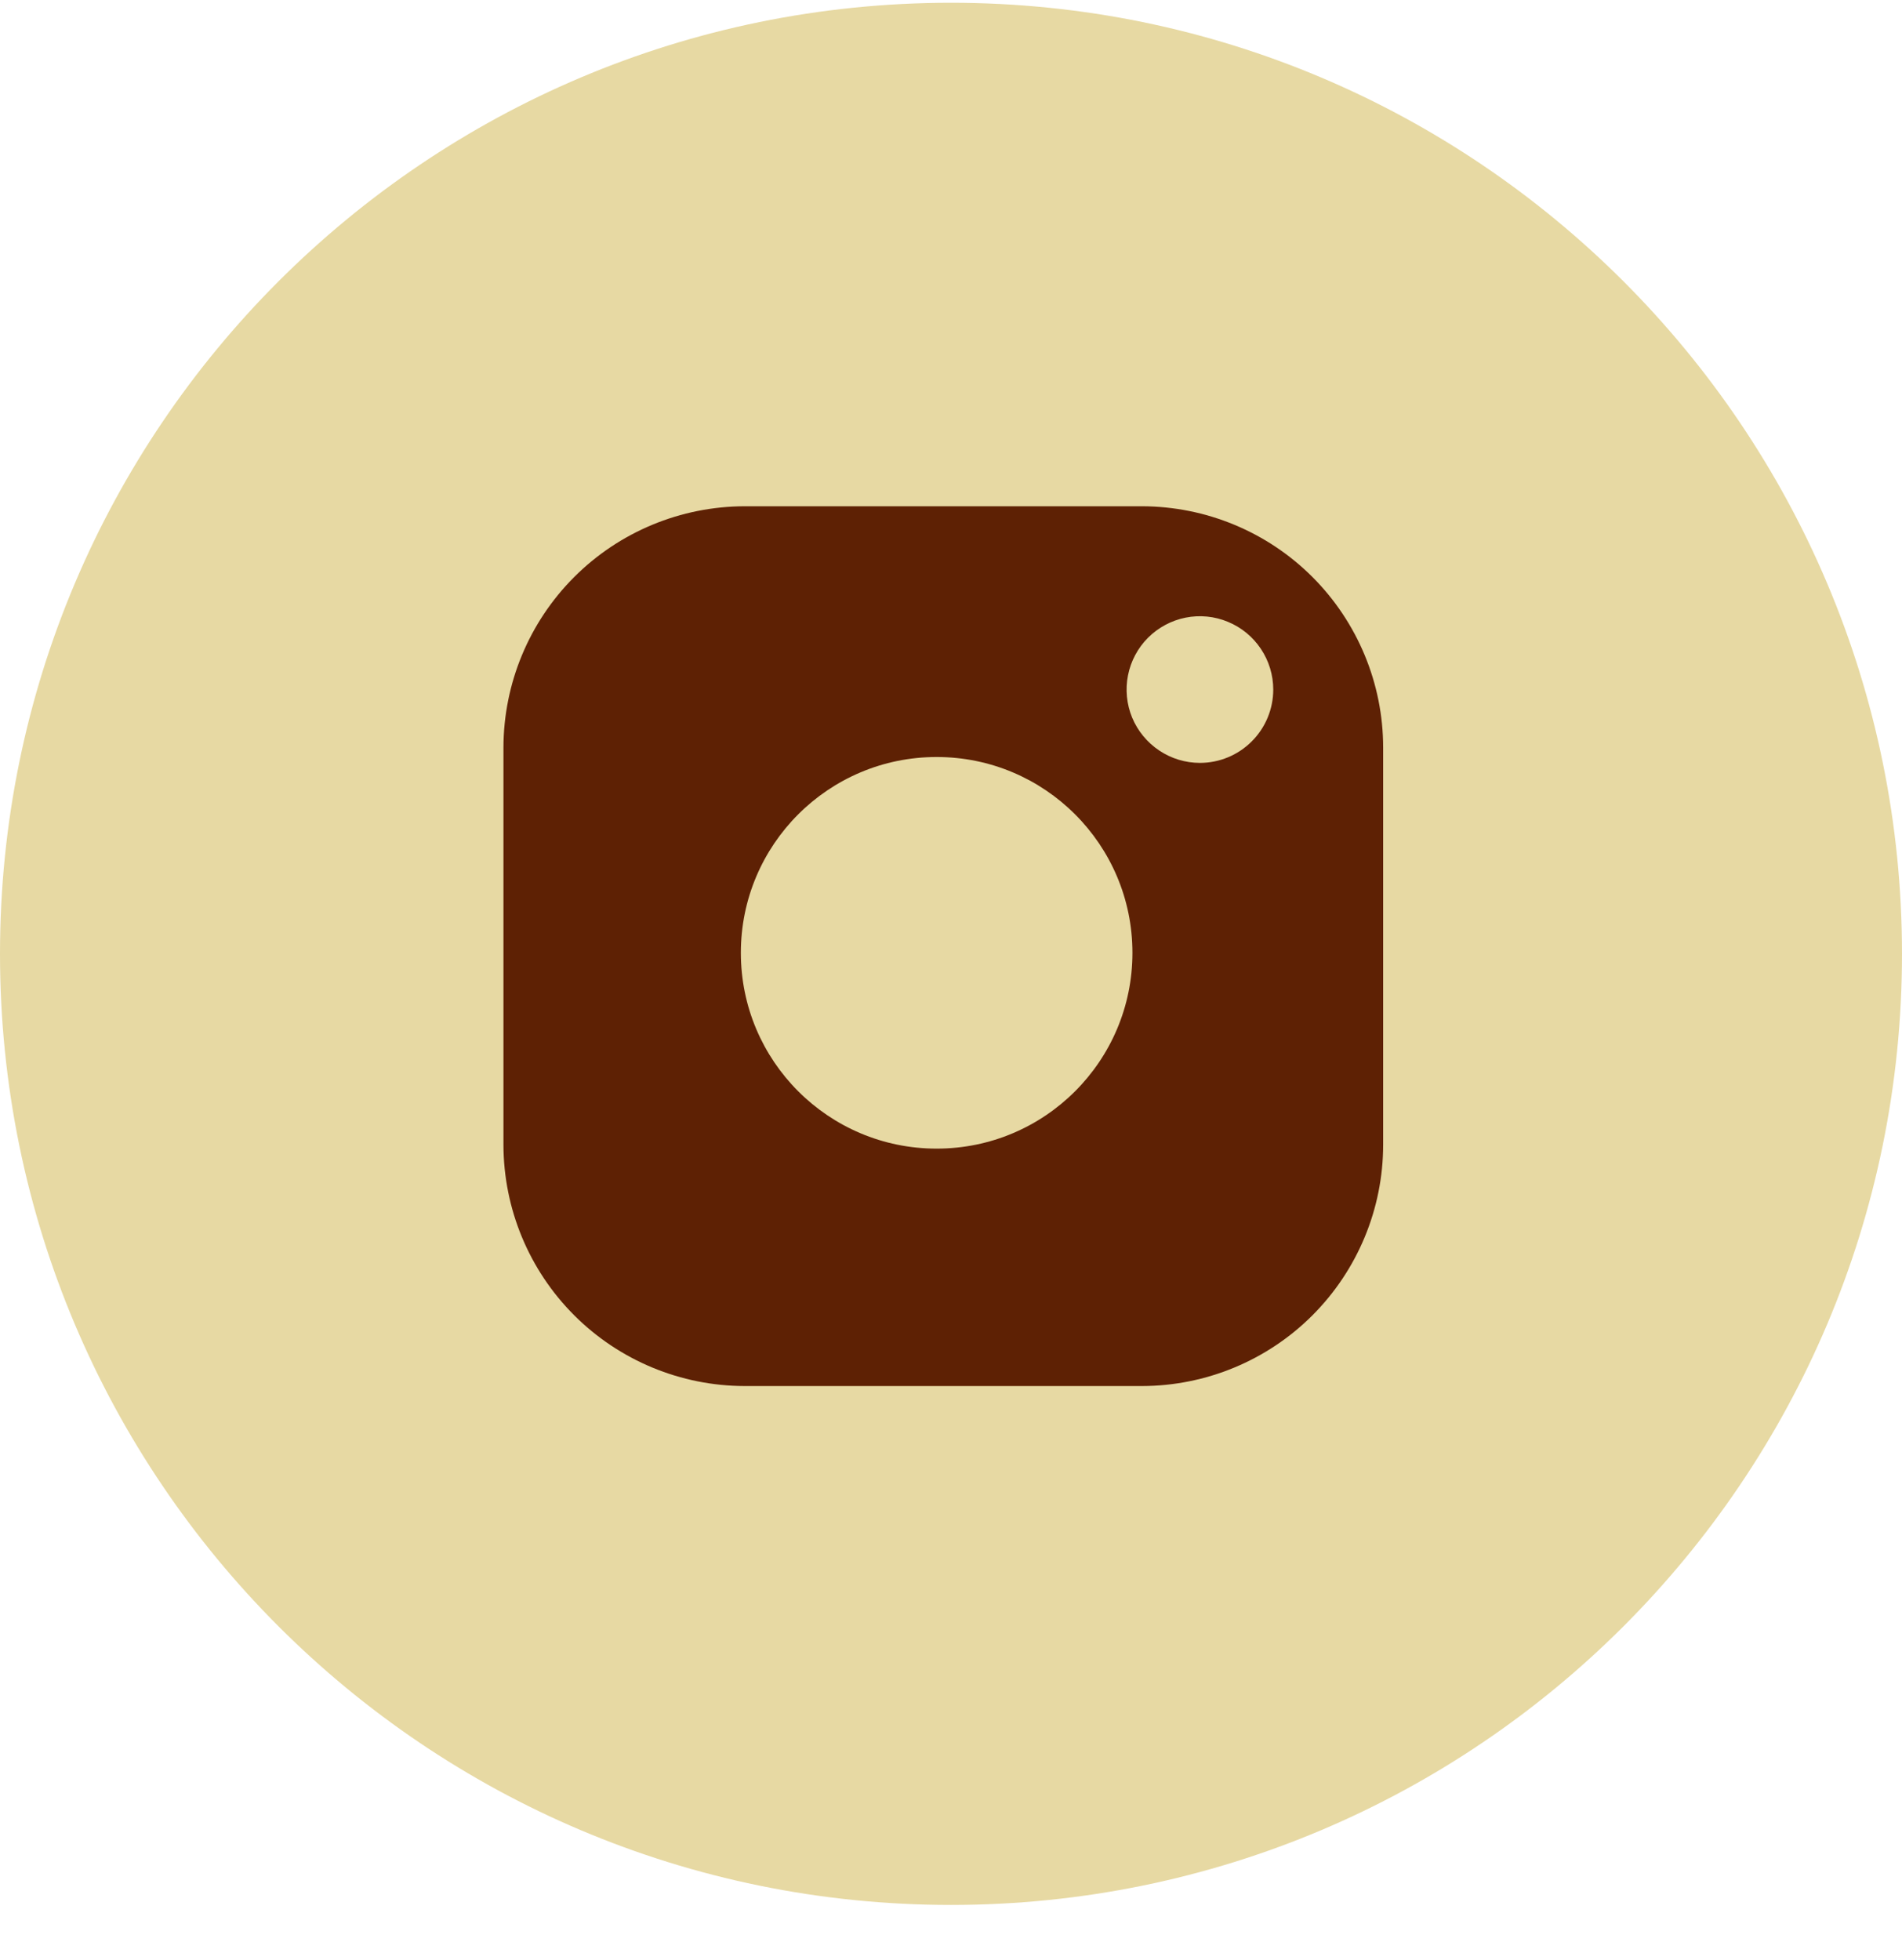 <?xml version="1.0" encoding="UTF-8"?>
<svg xmlns="http://www.w3.org/2000/svg" width="33" height="34" viewBox="0 0 33 34" fill="none">
  <g clip-path="url(#clip0_3_592)">
    <path d="M33 16.548C33 25.66 25.613 33.048 16.5 33.048C7.387 33.048 0 25.66 0 16.548C0 7.435 7.387 0.048 16.5 0.048C25.613 0.048 33 7.435 33 16.548Z" fill="#E7D9A3"></path>
    <path d="M19.814 8.783H12.92C11.811 8.785 10.747 9.226 9.963 10.01C9.178 10.795 8.737 11.858 8.735 12.968V19.861C8.737 20.971 9.178 22.034 9.963 22.819C10.747 23.603 11.811 24.044 12.92 24.046H19.814C20.923 24.044 21.987 23.603 22.771 22.819C23.555 22.034 23.997 20.971 23.998 19.861V12.968C23.997 11.858 23.555 10.795 22.771 10.01C21.987 9.226 20.923 8.785 19.814 8.783ZM20.819 13.235C20.567 13.235 20.321 13.16 20.112 13.02C19.903 12.88 19.74 12.682 19.643 12.45C19.547 12.217 19.522 11.961 19.571 11.715C19.62 11.468 19.741 11.241 19.919 11.063C20.097 10.886 20.324 10.764 20.57 10.715C20.817 10.666 21.073 10.691 21.305 10.788C21.538 10.884 21.736 11.047 21.876 11.256C22.016 11.465 22.091 11.711 22.091 11.963C22.091 12.3 21.957 12.624 21.718 12.862C21.48 13.101 21.156 13.235 20.819 13.235Z" fill="#5E2104"></path>
    <circle cx="16.251" cy="16.53" r="3.397" fill="#E7D9A3"></circle>
  </g>
  <defs>
    <clipPath id="clip0_3_592">
      <rect width="33" height="33" fill="white" transform="translate(0 0.048)"></rect>
    </clipPath>
  </defs>
</svg>
